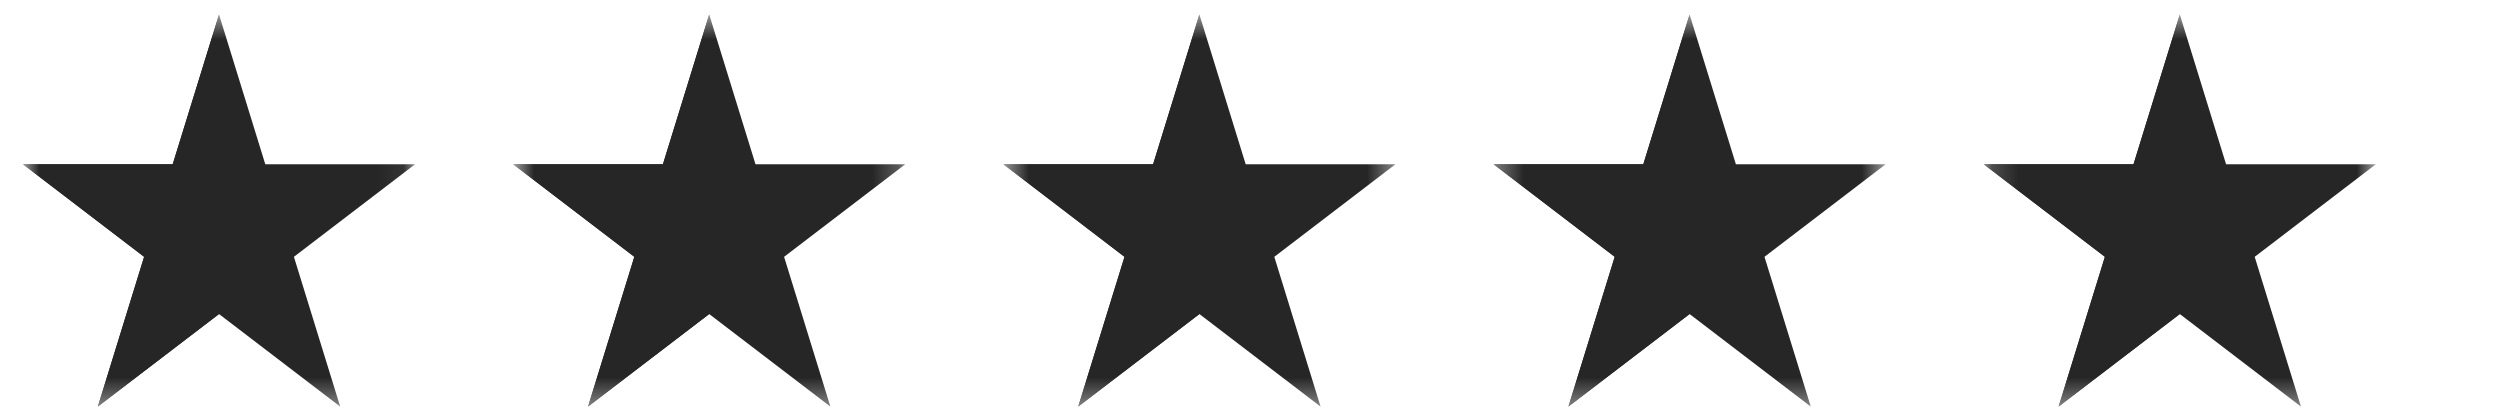 <svg width="96" height="16" viewBox="0 0 96 16" fill="none" xmlns="http://www.w3.org/2000/svg">
<g clip-path="url(#clip0_65_500)">
<mask id="mask0_65_500" style="mask-type:luminance" maskUnits="userSpaceOnUse" x="0" y="0" width="16" height="16">
<path d="M15.939 0.555H0.88V15.614H15.939V0.555Z" fill="white"></path>
</mask>
<g mask="url(#mask0_65_500)">
<path d="M8.41 0.555L6.632 6.307H0.88L5.534 9.862L3.756 15.614L8.41 12.059L13.063 15.614L11.286 9.862L15.939 6.307H10.187L8.41 0.555Z" fill="#262626"></path>
<path d="M8.41 0.555V12.059L3.756 15.614L5.534 9.862L0.88 6.307H6.632L8.41 0.555Z" fill="#262626"></path>
</g>
<mask id="mask1_65_500" style="mask-type:luminance" maskUnits="userSpaceOnUse" x="19" y="0" width="16" height="16">
<path d="M34.763 0.555H19.704V15.614H34.763V0.555Z" fill="white"></path>
</mask>
<g mask="url(#mask1_65_500)">
<path d="M27.233 0.555L25.456 6.307H19.704L24.358 9.862L22.58 15.614L27.233 12.059L31.887 15.614L30.109 9.862L34.763 6.307H29.011L27.233 0.555Z" fill="#262626"></path>
<path d="M27.233 0.555V12.059L22.58 15.614L24.358 9.862L19.704 6.307H25.456L27.233 0.555Z" fill="#262626"></path>
</g>
<mask id="mask2_65_500" style="mask-type:luminance" maskUnits="userSpaceOnUse" x="38" y="0" width="16" height="16">
<path d="M53.586 0.555H38.528V15.614H53.586V0.555Z" fill="white"></path>
</mask>
<g mask="url(#mask2_65_500)">
<path d="M46.057 0.555L44.279 6.307H38.528L43.181 9.862L41.403 15.614L46.057 12.059L50.71 15.614L48.933 9.862L53.586 6.307H47.834L46.057 0.555Z" fill="#262626"></path>
<path d="M46.057 0.555V12.059L41.403 15.614L43.181 9.862L38.528 6.307H44.279L46.057 0.555Z" fill="#262626"></path>
</g>
<mask id="mask3_65_500" style="mask-type:luminance" maskUnits="userSpaceOnUse" x="57" y="0" width="16" height="16">
<path d="M72.41 0.555H57.351V15.614H72.41V0.555Z" fill="white"></path>
</mask>
<g mask="url(#mask3_65_500)">
<path d="M64.88 0.555L63.103 6.307H57.351L62.005 9.862L60.227 15.614L64.88 12.059L69.534 15.614L67.756 9.862L72.41 6.307H66.658L64.88 0.555Z" fill="#262626"></path>
<path d="M64.88 0.555V12.059L60.227 15.614L62.005 9.862L57.351 6.307H63.103L64.88 0.555Z" fill="#262626"></path>
</g>
<mask id="mask4_65_500" style="mask-type:luminance" maskUnits="userSpaceOnUse" x="76" y="0" width="16" height="16">
<path d="M91.233 0.555H76.174V15.614H91.233V0.555Z" fill="white"></path>
</mask>
<g mask="url(#mask4_65_500)">
<path d="M83.704 0.555L81.927 6.307H76.174L80.828 9.862L79.05 15.614L83.704 12.059L88.357 15.614L86.58 9.862L91.233 6.307H85.481L83.704 0.555Z" fill="#262626"></path>
<path d="M83.704 0.555V12.059L79.05 15.614L80.828 9.862L76.174 6.307H81.927L83.704 0.555Z" fill="#262626"></path>
</g>
</g>
<defs>
<clipPath id="clip0_65_500">
<rect width="95.059" height="16" fill="white" transform="translate(-0.004)"></rect>
</clipPath>
</defs>
</svg>
